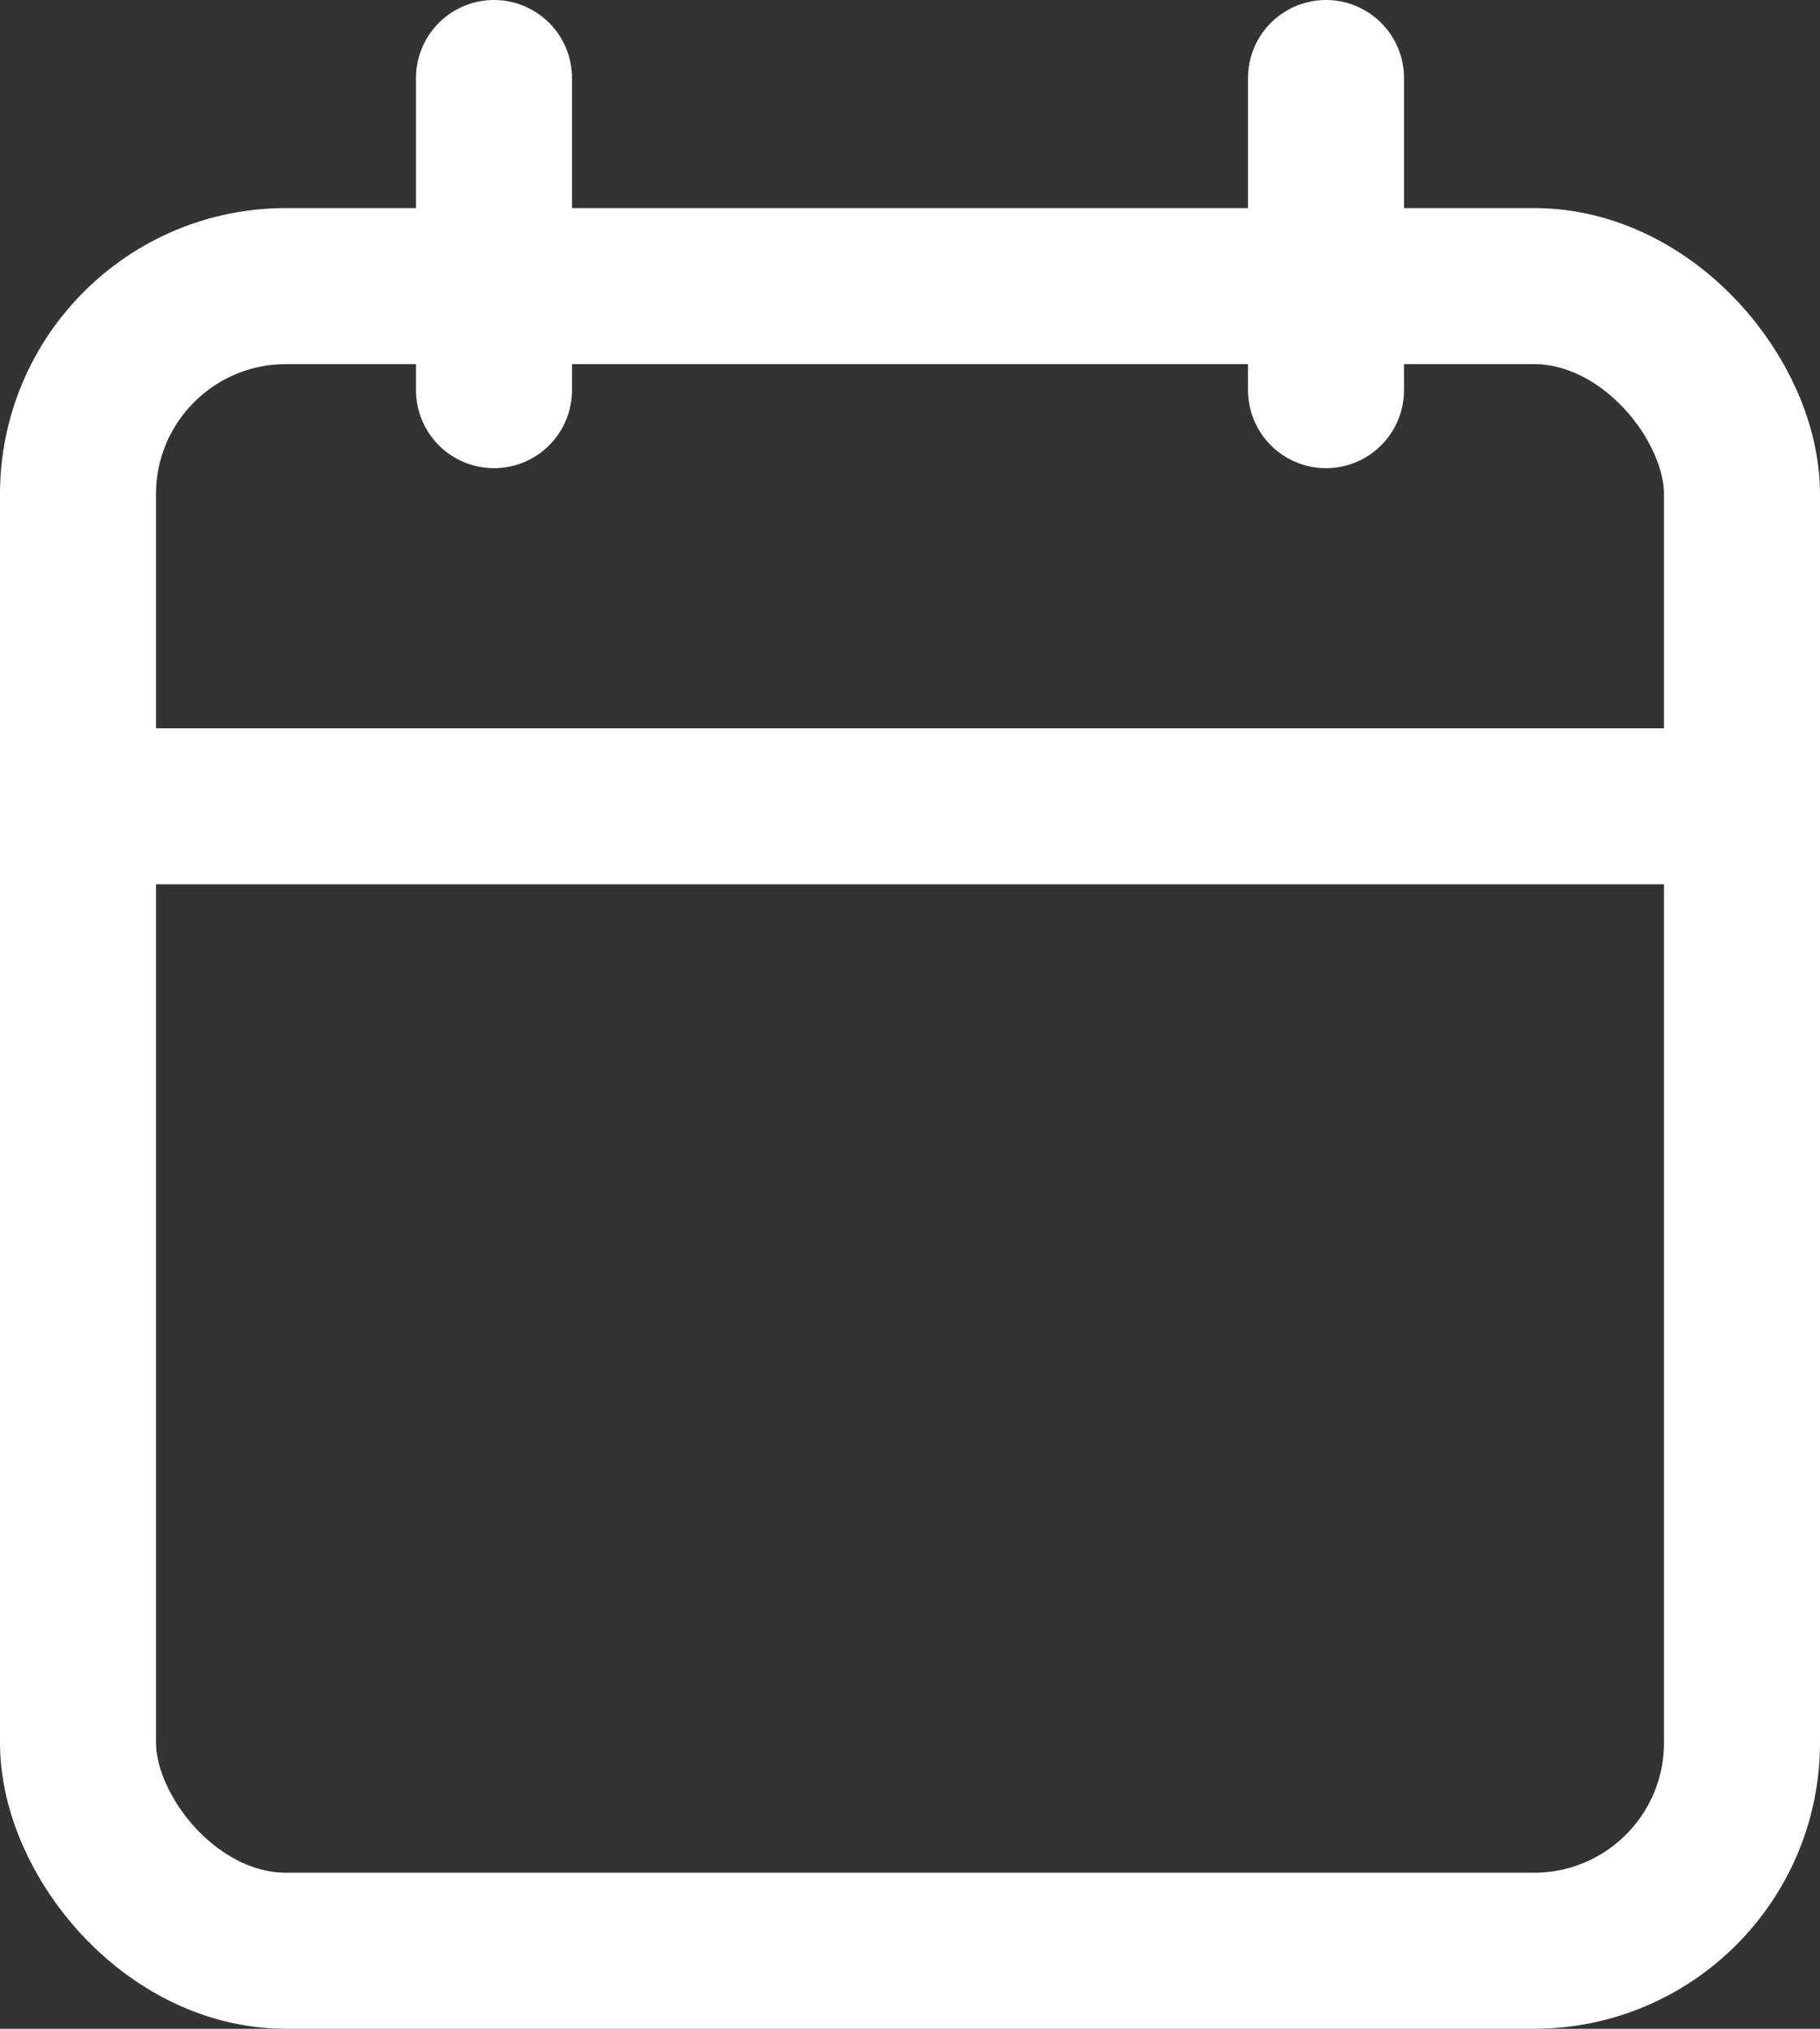 <svg xmlns="http://www.w3.org/2000/svg" width="17.5" height="19.5" viewBox="0 0 17.5 19.5"><rect x="0" y="0" width="17.5" height="19.5" fill="#333333" stroke="none"/><g transform="translate(-1602.25 -1744.25)"><g transform="translate(1599.621 1742.69)"><rect width="16" height="16" rx="2" transform="translate(3.379 4.31)" fill="none" stroke="#fff" stroke-linecap="round" stroke-linejoin="round" stroke-width="1.5"/><line y2="3" transform="translate(15.379 2.31)" fill="none" stroke="#fff" stroke-linecap="round" stroke-linejoin="round" stroke-width="1.5"/><line y2="3" transform="translate(7.379 2.31)" fill="none" stroke="#fff" stroke-linecap="round" stroke-linejoin="round" stroke-width="1.5"/><line x2="16" transform="translate(3.379 9.31)" fill="none" stroke="#fff" stroke-linecap="round" stroke-linejoin="round" stroke-width="1.5"/></g></g></svg>